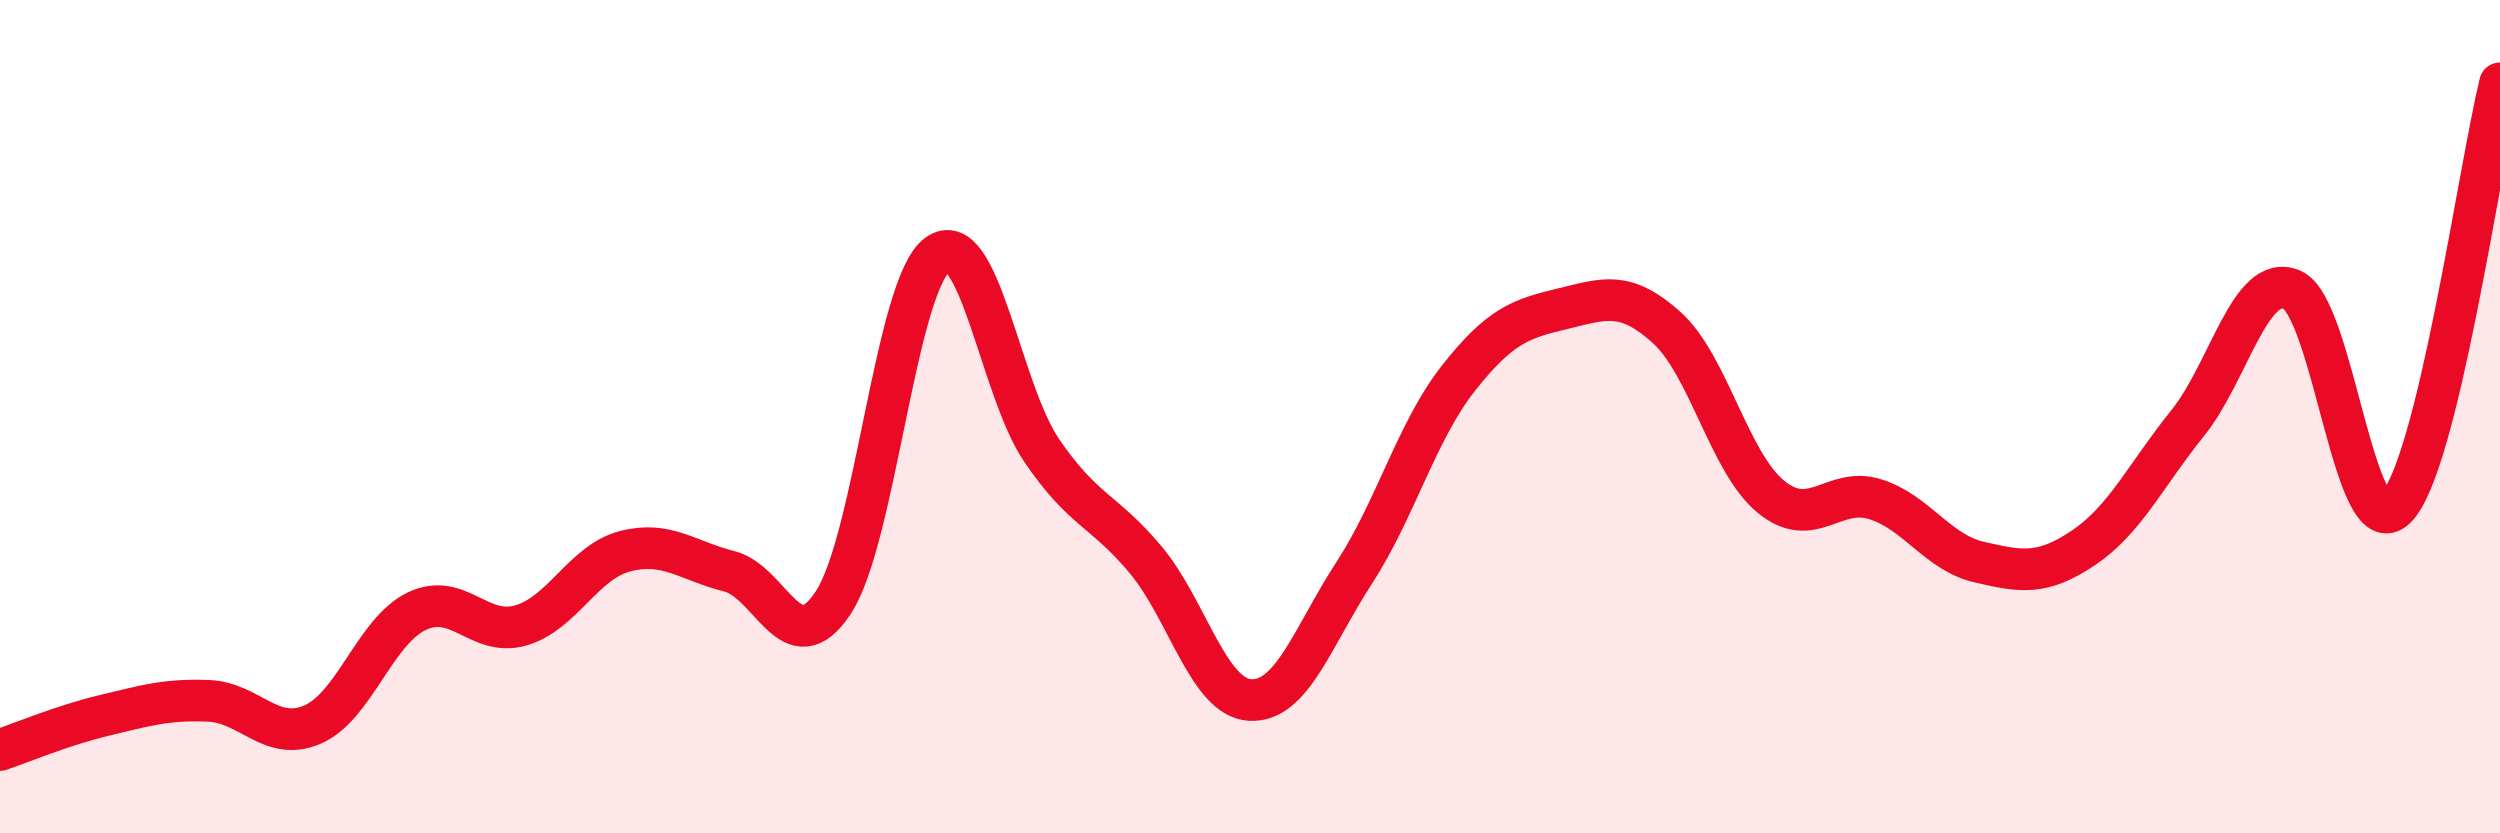 
    <svg width="60" height="20" viewBox="0 0 60 20" xmlns="http://www.w3.org/2000/svg">
      <path
        d="M 0,18 C 0.5,17.83 1.5,17.41 2.5,17.17 C 3.5,16.93 4,16.78 5,16.82 C 6,16.86 6.5,17.82 7.5,17.39 C 8.5,16.96 9,15.15 10,14.67 C 11,14.19 11.5,15.3 12.5,15.01 C 13.5,14.72 14,13.49 15,13.23 C 16,12.97 16.5,13.46 17.5,13.71 C 18.5,13.96 19,15.98 20,14.46 C 21,12.94 21.5,6.84 22.5,6.11 C 23.5,5.38 24,9.34 25,10.81 C 26,12.28 26.5,12.24 27.5,13.44 C 28.5,14.64 29,16.74 30,16.8 C 31,16.86 31.5,15.29 32.5,13.75 C 33.5,12.21 34,10.35 35,9.08 C 36,7.81 36.5,7.65 37.5,7.41 C 38.5,7.17 39,6.96 40,7.86 C 41,8.76 41.5,11.1 42.5,11.92 C 43.5,12.74 44,11.67 45,11.98 C 46,12.29 46.5,13.26 47.5,13.49 C 48.5,13.72 49,13.82 50,13.15 C 51,12.48 51.5,11.4 52.5,10.16 C 53.5,8.92 54,6.54 55,6.95 C 56,7.36 56.5,13.18 57.5,12.19 C 58.5,11.2 59.5,4.04 60,2L60 20L0 20Z"
        fill="#EB0A25"
        opacity="0.1"
        stroke-linecap="round"
        stroke-linejoin="round"
      />
      <path
        d="M 0,18 C 0.5,17.83 1.5,17.41 2.5,17.17 C 3.5,16.93 4,16.78 5,16.82 C 6,16.86 6.5,17.82 7.5,17.39 C 8.5,16.96 9,15.15 10,14.67 C 11,14.19 11.5,15.3 12.5,15.01 C 13.5,14.72 14,13.49 15,13.23 C 16,12.97 16.5,13.46 17.5,13.71 C 18.5,13.96 19,15.98 20,14.46 C 21,12.94 21.5,6.84 22.5,6.11 C 23.5,5.38 24,9.34 25,10.81 C 26,12.28 26.5,12.24 27.5,13.44 C 28.5,14.64 29,16.74 30,16.8 C 31,16.86 31.5,15.29 32.5,13.75 C 33.5,12.21 34,10.35 35,9.08 C 36,7.81 36.5,7.65 37.5,7.41 C 38.5,7.17 39,6.96 40,7.86 C 41,8.76 41.5,11.1 42.5,11.92 C 43.5,12.74 44,11.67 45,11.98 C 46,12.29 46.5,13.26 47.5,13.49 C 48.5,13.72 49,13.82 50,13.15 C 51,12.48 51.5,11.4 52.5,10.16 C 53.5,8.92 54,6.54 55,6.95 C 56,7.36 56.5,13.18 57.5,12.19 C 58.5,11.2 59.5,4.04 60,2"
        stroke="#EB0A25"
        stroke-width="1"
        fill="none"
        stroke-linecap="round"
        stroke-linejoin="round"
      />
    </svg>
  